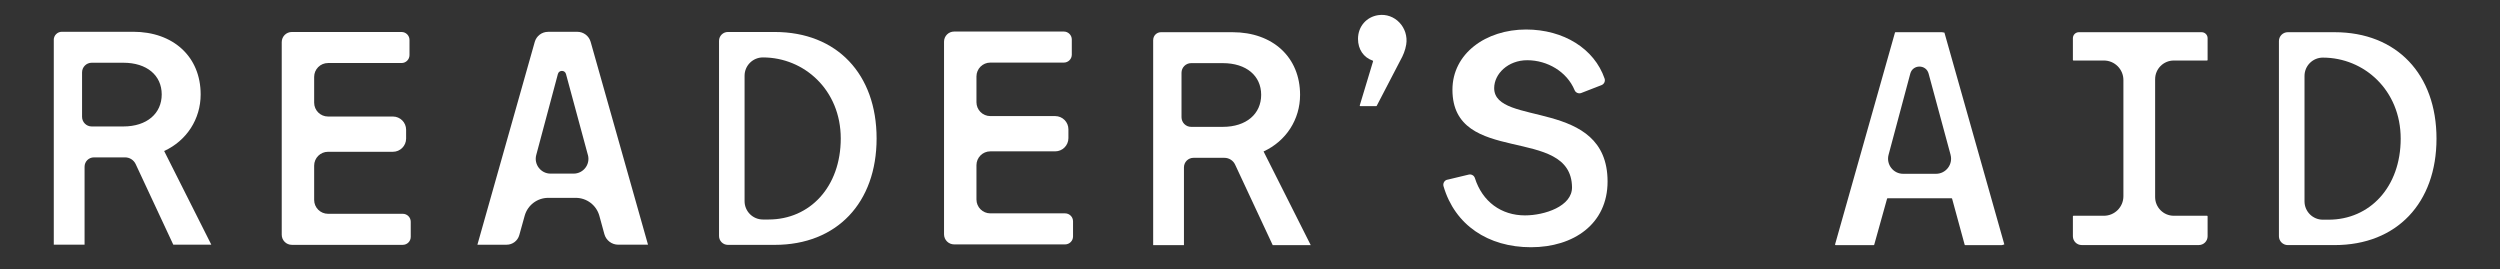 <?xml version="1.0" encoding="UTF-8"?>
<svg id="Layer_1" data-name="Layer 1" xmlns="http://www.w3.org/2000/svg" viewBox="0 0 687 74">
  <rect x="0" y="0" width="687" height="74" fill="#333333" stroke="none"/>
  <defs>
    <style>
      .cls-1 {
        fill: #fff;
      }
    </style>
  </defs>
  <g>
    <g>
      <path class="cls-1" d="M14.77,10.96c0-1.23,1-2.23,2.23-2.23h19.59c11.03,0,18.55,6.85,18.55,17.22,0,6.77-3.84,12.7-10.03,15.55l12.96,25.74h-10.45l-10.34-22.15c-.53-1.12-1.65-1.84-2.89-1.84h-8.59c-1.42,0-2.56,1.15-2.56,2.56v21.42h-8.46V10.96h0ZM33.9,34.75c6.48,0,10.54-3.58,10.54-8.8s-4.06-8.71-10.54-8.71h-8.7c-1.47,0-2.65,1.19-2.65,2.65v12.21c0,1.47,1.19,2.65,2.65,2.65h8.7Z"/>
      <path class="cls-1" d="M150.62,8.74h8.03c1.7,0,3.2,1.13,3.66,2.77l15.76,55.73h-8.19c-1.77,0-3.33-1.19-3.8-2.9l-1.37-5.01c-.8-2.93-3.46-4.96-6.49-4.96h-7.56c-3.02,0-5.67,2.01-6.48,4.92l-1.48,5.32c-.43,1.56-1.86,2.64-3.47,2.64h-8.04l15.76-55.73c.46-1.64,1.96-2.77,3.66-2.77h0ZM161.55,42.58l-6.02-22.25c-.31-1.13-1.92-1.13-2.22,0l-5.95,22.26c-.69,2.58,1.26,5.12,3.93,5.12h6.34c2.68,0,4.63-2.54,3.93-5.13h0Z"/>
      <path class="cls-1" d="M377.32,16.85c.02-.08-.02-.16-.1-.19-2.51-.87-4.04-3.1-4.04-5.97,0-3.46,2.37-6.04,5.52-6.52,4.62-.71,8.47,3.45,7.73,8.07-.25,1.58-.87,3.06-1.63,4.39l-6.48,12.46c-.03.05-.08.08-.13.08h-4.38c-.1,0-.18-.1-.15-.2l3.66-12.12h0Z"/>
      <path class="cls-1" d="M397.72,49.39l5.88-1.41c.73-.18,1.48.24,1.7.96,2.06,6.49,7.25,10.25,13.77,10.25,5.35,0,12.99-2.49,12.92-7.75-.23-17.21-32.86-5.63-32.86-26.78,0-9.95,9.19-16.55,20.23-16.55,10.32,0,18.76,5.28,21.58,13.48.25.73-.13,1.52-.84,1.8l-5.56,2.16c-.72.28-1.55-.06-1.84-.77-2.11-5.09-7.48-8.23-13.03-8.23-5.26,0-9.07,3.75-9.07,7.67,0,10.7,31.16,2.56,31.16,25.67,0,11.62-9.28,18.05-21.06,18.05s-20.91-6.12-24.02-16.76c-.23-.79.24-1.62,1.04-1.81h0Z"/>
    </g>
    <g>
      <path class="cls-1" d="M520.9,8.85h12.74c.07,0,.4.05.69.11l16.46,58.2c-.25.1-.59.2-.69.2h-10.06c-.07,0-.13-.05-.15-.11l-3.45-12.65c-.02-.07-.08-.11-.15-.11h-17.57c-.07,0-.13.05-.15.11l-3.53,12.65c-.02.07-.08.11-.15.11h-10.46c-.1,0-.17-.1-.15-.2l16.46-58.2c.02-.07.08-.11.15-.11h0ZM536.02,42.54l-6.04-22.32c-.7-2.57-4.34-2.56-5.03,0l-5.97,22.32c-.7,2.63,1.28,5.22,4.01,5.22h9.02c2.73,0,4.72-2.6,4-5.23h0Z"/>
      <path class="cls-1" d="M571.27,8.85h33.74c.91,0,1.64.74,1.64,1.64v5.99c0,.08-.07.15-.15.15h-9.14c-2.83,0-5.13,2.3-5.13,5.13v32.4c0,2.83,2.3,5.13,5.13,5.13h9.14c.08,0,.15.07.15.15v5.48c0,1.34-1.08,2.42-2.42,2.42h-32.18c-1.34,0-2.42-1.08-2.42-2.42v-5.48c0-.08.07-.15.15-.15h8.36c2.97,0,5.37-2.4,5.37-5.37v-31.92c0-2.97-2.4-5.37-5.37-5.37h-8.36c-.08,0-.15-.07-.15-.15v-5.99c0-.91.74-1.64,1.64-1.64h0Z"/>
      <path class="cls-1" d="M626.25,11.28c0-1.34,1.09-2.43,2.43-2.43h12.87c17.13,0,28,11.62,28,29.25s-10.87,29.25-28,29.25h-12.87c-1.34,0-2.43-1.09-2.43-2.43V11.28ZM639.88,60.37c11.33,0,19.83-8.95,19.83-22.27s-10.06-22.27-21.39-22.27h0c-2.79,0-5.04,2.26-5.04,5.04v34.46c0,2.79,2.26,5.04,5.04,5.04h1.56Z"/>
    </g>
  </g>
  <path class="cls-1" d="M197.59,11.22c0-1.34,1.09-2.43,2.43-2.43h12.87c17.13,0,28,11.62,28,29.25s-10.87,29.25-28,29.25h-12.87c-1.34,0-2.43-1.09-2.43-2.43V11.22ZM211.21,60.32c11.33,0,19.83-8.95,19.83-22.27s-10.06-22.27-21.39-22.27h0c-2.79,0-5.04,2.26-5.04,5.04v34.46c0,2.79,2.26,5.04,5.04,5.04h1.56Z"/>
  <path class="cls-1" d="M80.2,8.79h30.15c1.2,0,2.18.98,2.18,2.18v4.17c0,1.2-.98,2.18-2.18,2.18h-20.21c-2.11,0-3.81,1.71-3.81,3.81v7.08c0,2.11,1.71,3.81,3.81,3.81h17.83c2,0,3.63,1.63,3.63,3.63v2.43c0,2-1.63,3.63-3.63,3.63h-17.83c-2.11,0-3.81,1.71-3.81,3.81v9.42c0,2.11,1.71,3.81,3.81,3.81h20.55c1.2,0,2.18.98,2.18,2.18v4.17c0,1.2-.98,2.18-2.18,2.18h-30.49c-1.54,0-2.78-1.24-2.78-2.78V11.57c0-1.54,1.24-2.78,2.78-2.78Z"/>
  <path class="cls-1" d="M316.9,10.98c0-1.18.96-2.13,2.13-2.13h19.68c11.03,0,18.55,6.85,18.55,17.22,0,6.77-3.84,12.7-10.03,15.55l12.96,25.74h-10.45l-10.33-22.12c-.53-1.14-1.68-1.87-2.94-1.87h-8.51c-1.44,0-2.61,1.17-2.61,2.61v21.38h-8.46V10.98h0ZM336.03,34.86c6.48,0,10.54-3.58,10.54-8.8s-4.06-8.71-10.54-8.71h-8.7c-1.47,0-2.65,1.19-2.65,2.65v12.21c0,1.47,1.19,2.65,2.65,2.65h8.7Z"/>
  <path class="cls-1" d="M262.2,8.67h30.15c1.2,0,2.18.98,2.18,2.18v4.17c0,1.2-.98,2.18-2.18,2.18h-20.21c-2.11,0-3.81,1.71-3.81,3.81v7.08c0,2.11,1.71,3.81,3.81,3.81h17.83c2,0,3.63,1.63,3.63,3.63v2.43c0,2-1.63,3.63-3.63,3.63h-17.83c-2.11,0-3.81,1.71-3.81,3.81v9.42c0,2.11,1.71,3.81,3.81,3.81h20.55c1.2,0,2.18.98,2.18,2.18v4.17c0,1.2-.98,2.18-2.18,2.18h-30.49c-1.54,0-2.78-1.24-2.78-2.78V11.45c0-1.54,1.24-2.78,2.78-2.78Z"/>
</svg>